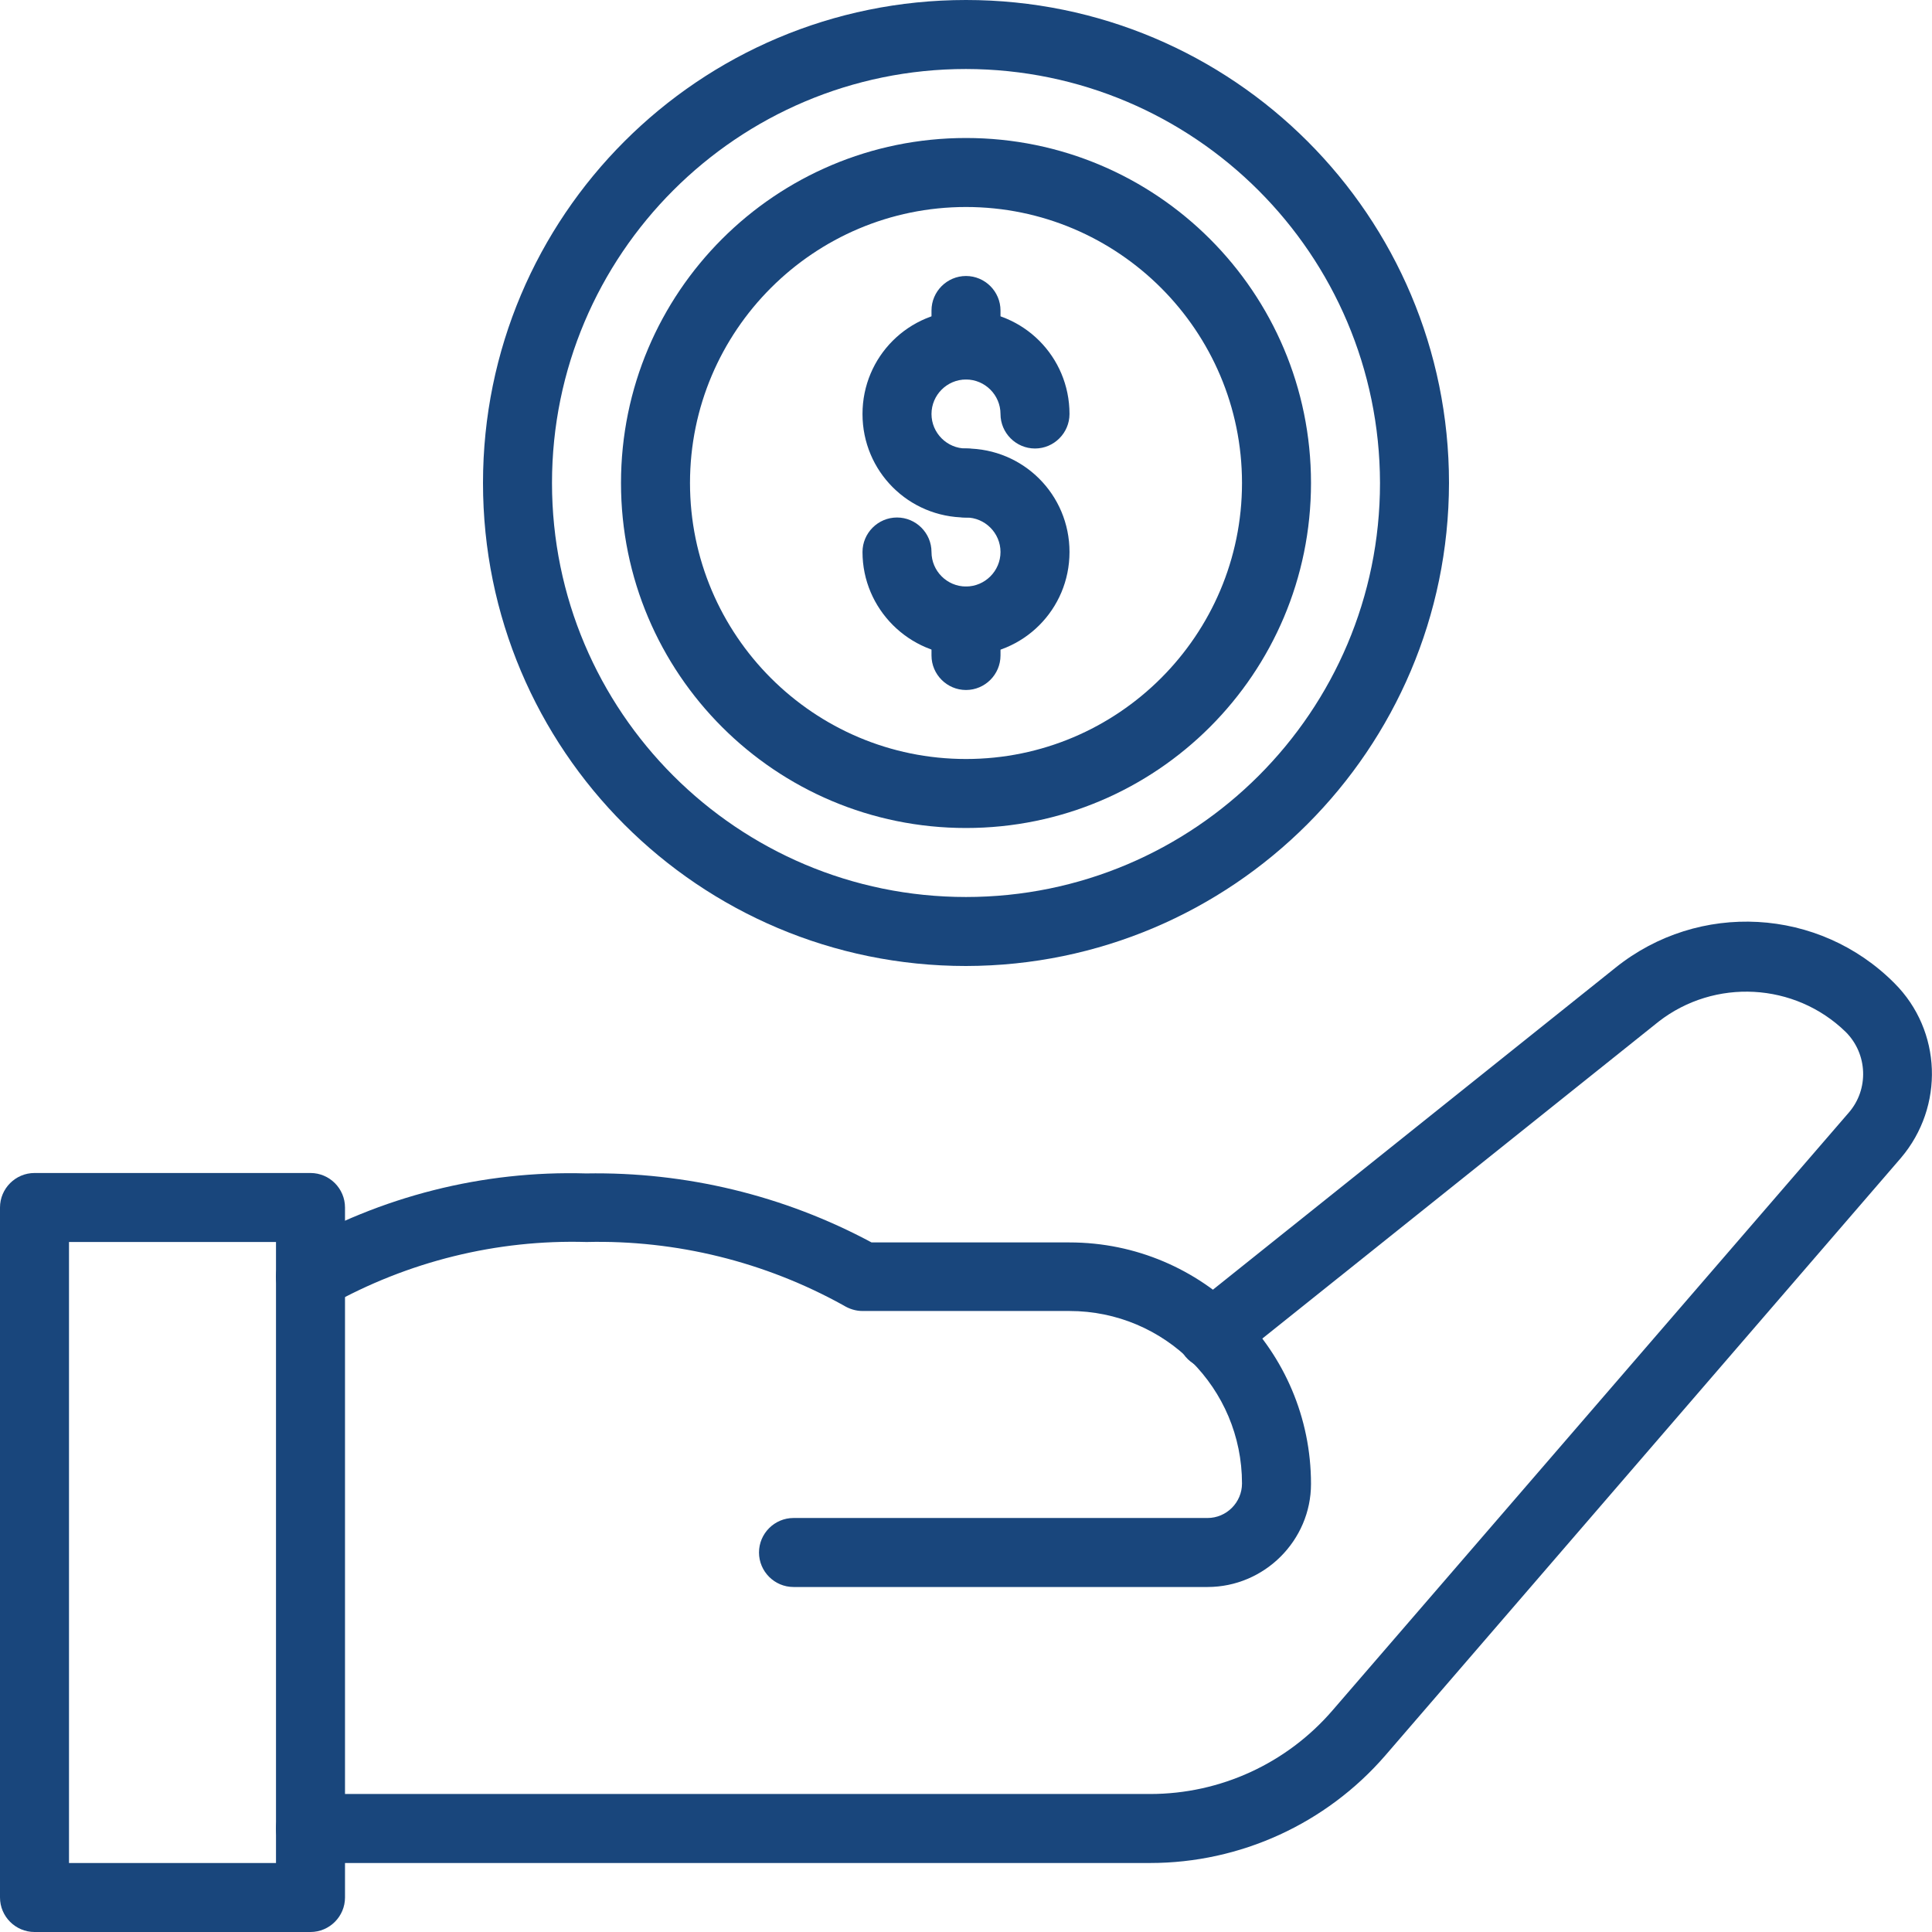 <svg xmlns:svgjs="http://svgjs.com/svgjs" xmlns="http://www.w3.org/2000/svg" xmlns:xlink="http://www.w3.org/1999/xlink" id="Layer_1" x="0px" y="0px" viewBox="0 0 448 448" style="enable-background:new 0 0 448 448;" xml:space="preserve">
<style type="text/css">
	.st0{fill:#19467C;}
</style>
<g>
	<g id="Value">
		<path class="st0" d="M72,448H8c-4.4,0-8-3.6-8-8V280c0-4.4,3.6-8,8-8h64c4.4,0,8,3.6,8,8v160C80,444.4,76.4,448,72,448z M16,432    h48V288H16V432z"></path>
		<path class="st0" d="M280,368h-96c-4.4,0-8-3.6-8-8s3.6-8,8-8h96c4.4,0,8-3.6,8-8c0-22.1-17.9-40-40-40h-48    c-1.6,0-3.1-0.5-4.4-1.3c-18.2-10.1-38.8-15.2-59.6-14.7c-20.8-0.6-41.4,4.5-59.6,14.7c-3.7,2.4-8.7,1.4-11.1-2.3    c-2.4-3.7-1.4-8.5,2.2-11c20.8-12,44.5-18,68.4-17.3c23.1-0.4,45.9,5.1,66.2,16H248c30.9,0,56,25.1,56,56    C304,357.2,293.2,368,280,368z"></path>
		<path class="st0" d="M266.7,432H72c-4.4,0-8-3.6-8-8s3.6-8,8-8h194.7c16.3,0,31.7-7.1,42.3-19.4L428.7,258    c4.7-5.4,4.4-13.6-0.7-18.7c-11.8-11.5-30.4-12.5-43.4-2.4l-98.4,78.7c-3.4,2.8-8.4,2.4-11.3-1c-2.8-3.4-2.4-8.4,1-11.3    c0.1-0.1,0.2-0.1,0.3-0.2l98.4-78.7c19.3-15.5,47.2-14,64.7,3.6c11,11,11.6,28.6,1.5,40.5L321.2,407.1    C307.5,422.9,287.6,432,266.7,432z"></path>
		<path class="st0" d="M224,120c-13.3,0-24-10.7-24-24s10.7-24,24-24c13.3,0,24,10.7,24,24c0,4.4-3.6,8-8,8s-8-3.6-8-8    c0-4.4-3.6-8-8-8s-8,3.6-8,8c0,4.4,3.6,8,8,8s8,3.6,8,8S228.4,120,224,120z"></path>
		<path class="st0" d="M224,152c-13.2,0-24-10.8-24-24c0-4.4,3.6-8,8-8s8,3.6,8,8s3.6,8,8,8s8-3.6,8-8s-3.6-8-8-8s-8-3.6-8-8    s3.6-8,8-8c13.3,0,24,10.7,24,24S237.3,152,224,152z"></path>
		<path class="st0" d="M224,88c-4.4,0-8-3.6-8-8v-8c0-4.4,3.6-8,8-8s8,3.6,8,8v8C232,84.4,228.4,88,224,88z"></path>
		<path class="st0" d="M224,160c-4.4,0-8-3.6-8-8v-8c0-4.4,3.6-8,8-8s8,3.6,8,8v8C232,156.4,228.4,160,224,160z"></path>
		<path class="st0" d="M224,192c-44.2,0-80-35.8-80-80s35.8-80,80-80s80,35.8,80,80C304,156.2,268.2,192,224,192z M224,48    c-35.3,0-64,28.7-64,64s28.7,64,64,64s64-28.7,64-64C288,76.7,259.3,48,224,48z"></path>
		<path class="st0" d="M224,224c-61.9,0-112-50.1-112-112S162.1,0,224,0s112,50.1,112,112C335.9,173.8,285.8,223.9,224,224z M224,16    c-53,0-96,43-96,96s43,96,96,96s96-43,96-96C319.9,59,277,16.1,224,16z"></path>
	</g>
</g>
</svg>